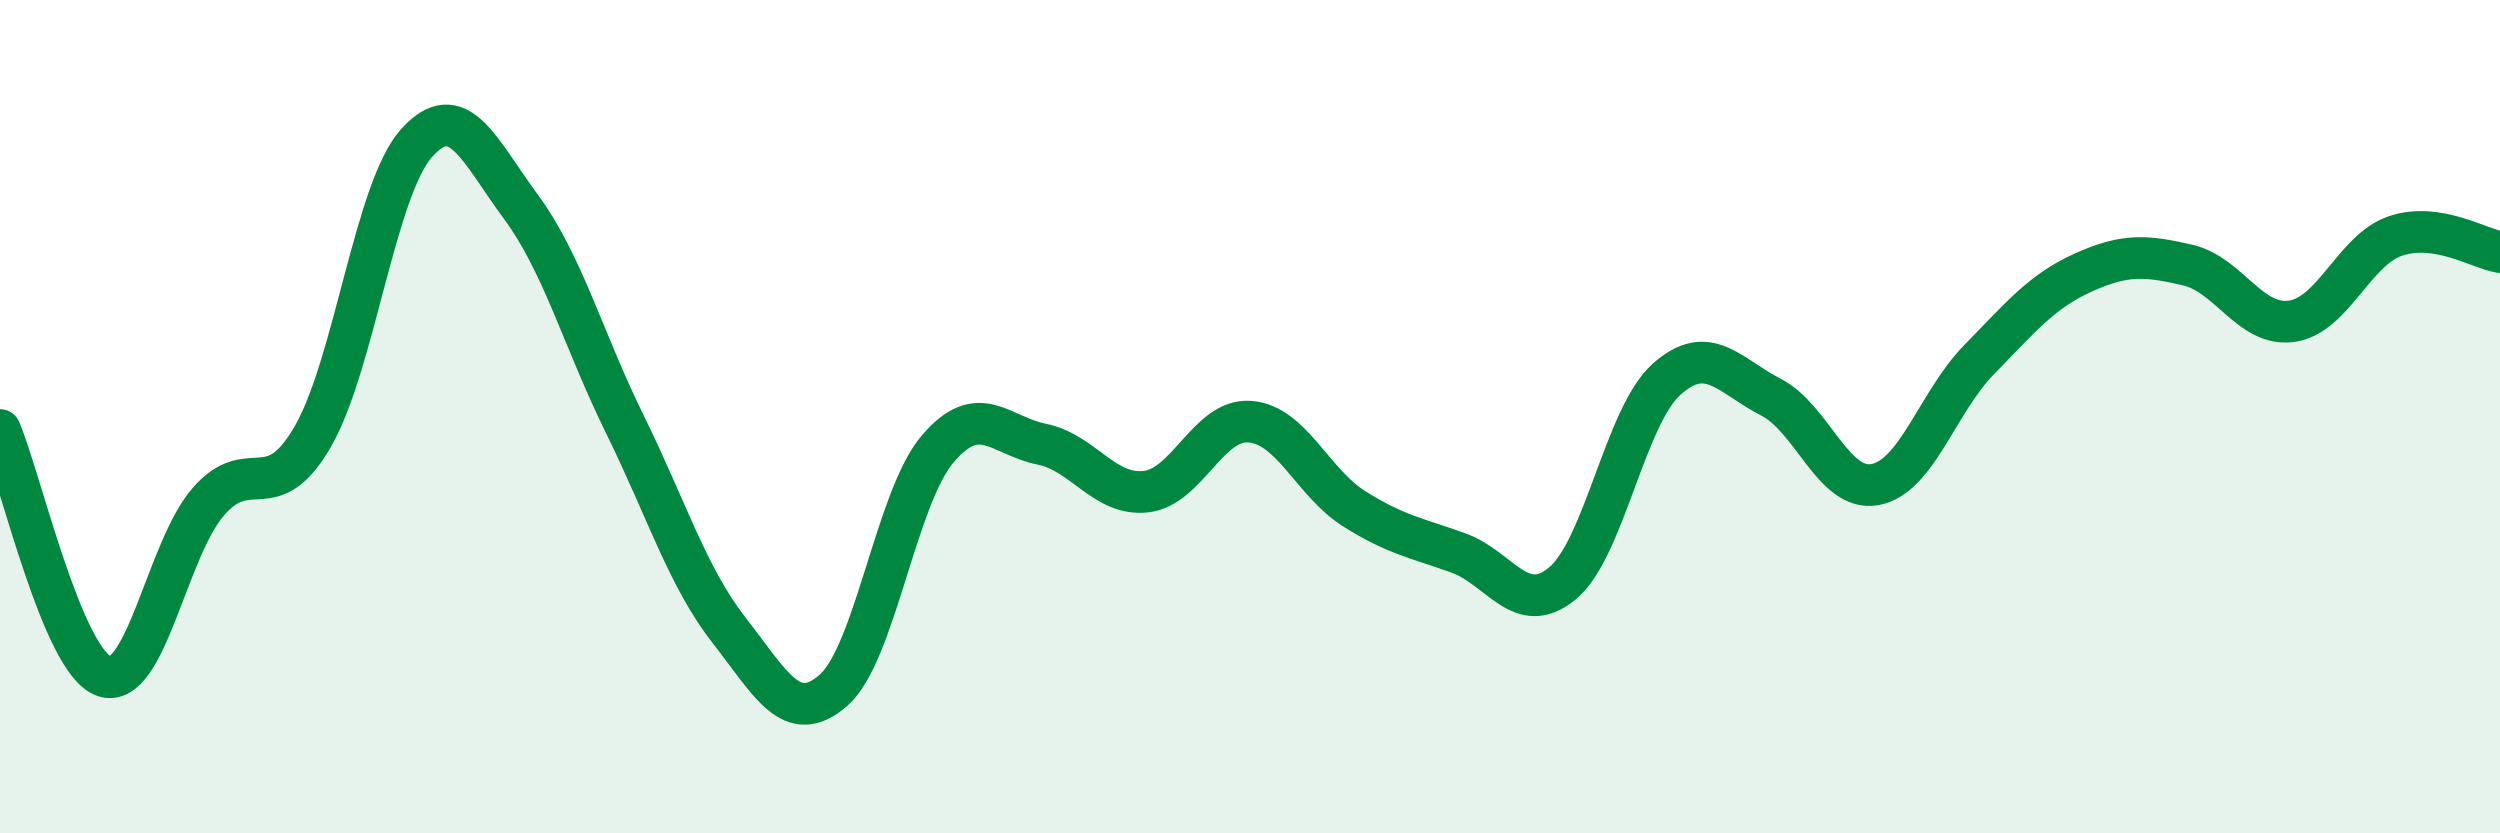 
    <svg width="60" height="20" viewBox="0 0 60 20" xmlns="http://www.w3.org/2000/svg">
      <path
        d="M 0,10.32 C 0.5,11.5 1.5,15.89 2.5,16.23 C 3.5,16.57 4,13.19 5,12.04 C 6,10.89 6.5,12.21 7.5,10.49 C 8.5,8.77 9,4.54 10,3.43 C 11,2.32 11.5,3.61 12.5,4.96 C 13.5,6.31 14,8.16 15,10.19 C 16,12.22 16.5,13.85 17.5,15.13 C 18.5,16.41 19,17.44 20,16.57 C 21,15.7 21.5,11.96 22.5,10.78 C 23.5,9.6 24,10.46 25,10.66 C 26,10.86 26.5,11.91 27.5,11.8 C 28.5,11.69 29,10.04 30,10.12 C 31,10.2 31.5,11.58 32.5,12.21 C 33.5,12.84 34,12.91 35,13.27 C 36,13.63 36.5,14.83 37.5,14 C 38.5,13.17 39,9.99 40,9.1 C 41,8.21 41.5,9.02 42.5,9.53 C 43.5,10.04 44,11.81 45,11.63 C 46,11.45 46.5,9.65 47.5,8.63 C 48.5,7.61 49,6.99 50,6.54 C 51,6.09 51.5,6.13 52.5,6.36 C 53.5,6.59 54,7.85 55,7.71 C 56,7.57 56.5,5.99 57.5,5.66 C 58.5,5.33 59.5,5.97 60,6.05L60 20L0 20Z"
        fill="#008740"
        opacity="0.1"
        stroke-linecap="round"
        stroke-linejoin="round"
      />
      <path
        d="M 0,10.32 C 0.5,11.5 1.5,15.89 2.5,16.23 C 3.5,16.57 4,13.19 5,12.04 C 6,10.89 6.5,12.21 7.5,10.49 C 8.5,8.77 9,4.54 10,3.43 C 11,2.32 11.5,3.61 12.5,4.96 C 13.5,6.31 14,8.16 15,10.19 C 16,12.22 16.5,13.85 17.5,15.13 C 18.5,16.41 19,17.44 20,16.57 C 21,15.7 21.5,11.96 22.5,10.78 C 23.5,9.6 24,10.46 25,10.66 C 26,10.86 26.5,11.91 27.5,11.8 C 28.5,11.69 29,10.04 30,10.12 C 31,10.2 31.5,11.58 32.5,12.21 C 33.5,12.84 34,12.91 35,13.27 C 36,13.63 36.5,14.83 37.5,14 C 38.5,13.17 39,9.99 40,9.1 C 41,8.21 41.5,9.02 42.5,9.53 C 43.5,10.04 44,11.81 45,11.63 C 46,11.45 46.5,9.65 47.5,8.63 C 48.5,7.61 49,6.99 50,6.54 C 51,6.09 51.5,6.13 52.5,6.36 C 53.5,6.59 54,7.85 55,7.71 C 56,7.57 56.5,5.99 57.5,5.66 C 58.5,5.33 59.5,5.97 60,6.05"
        stroke="#008740"
        stroke-width="1"
        fill="none"
        stroke-linecap="round"
        stroke-linejoin="round"
      />
    </svg>
  